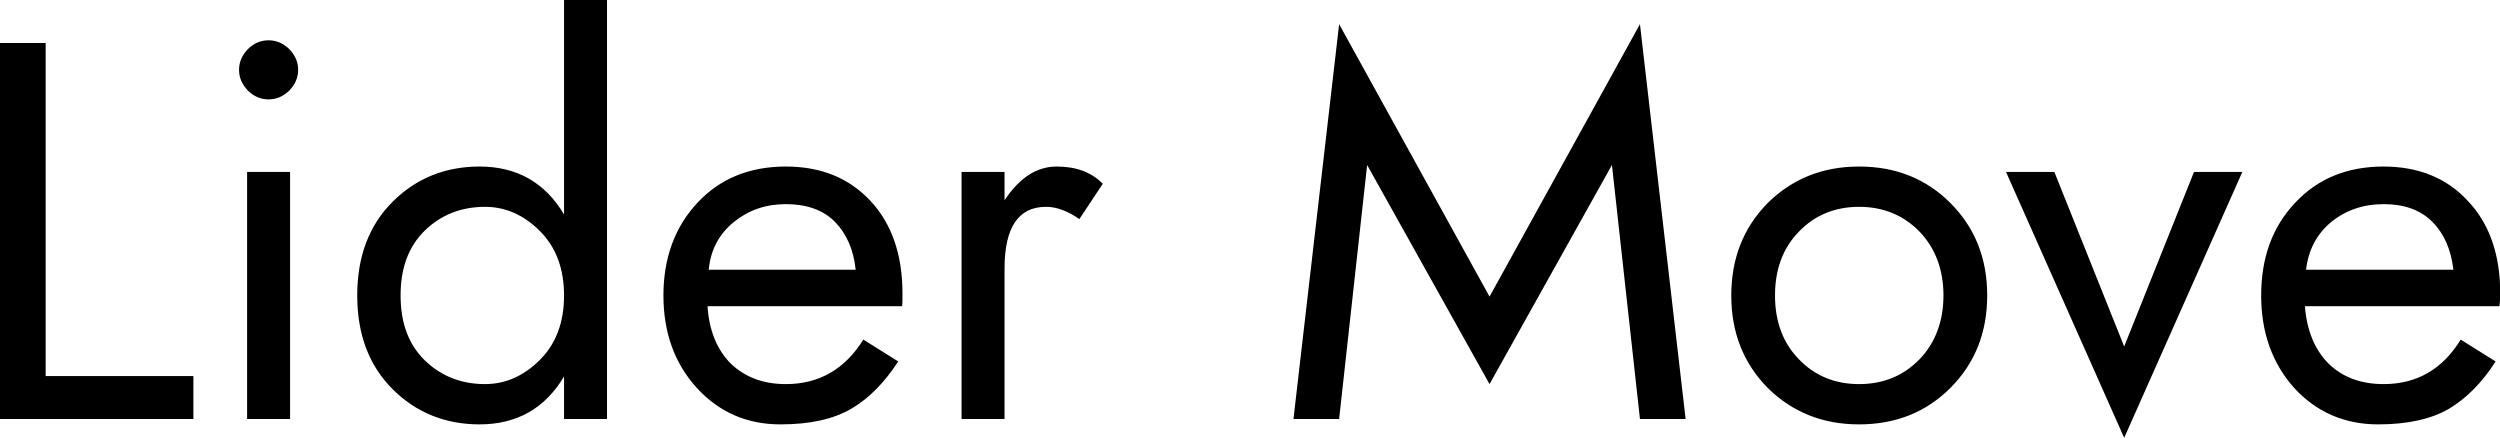 <?xml version="1.0" encoding="UTF-8"?> <svg xmlns="http://www.w3.org/2000/svg" data-v-423bf9ae="" viewBox="0 0 342.647 60" class="font"><g data-v-423bf9ae="" id="baaa44ab-5ca9-4cfb-a290-5dfe4f54933b" fill="black" transform="matrix(5.259,0,0,5.259,-5.89,-8.834)"><path d="M1.12 2.80L1.12 12.60L6.16 12.60L6.16 11.48L2.31 11.48L2.31 2.80ZM7.35 3.50C7.35 3.71 7.43 3.88 7.58 4.04C7.73 4.19 7.91 4.27 8.12 4.27C8.33 4.27 8.50 4.19 8.66 4.04C8.81 3.88 8.89 3.71 8.89 3.50C8.89 3.29 8.81 3.12 8.66 2.96C8.50 2.81 8.33 2.73 8.12 2.73C7.91 2.73 7.73 2.81 7.58 2.96C7.43 3.12 7.35 3.29 7.35 3.50ZM7.56 6.16L7.56 12.60L8.68 12.60L8.68 6.16ZM10.43 9.38C10.43 10.40 10.74 11.21 11.35 11.82C11.96 12.43 12.72 12.74 13.62 12.74C14.59 12.74 15.33 12.32 15.82 11.49L15.82 12.60L16.94 12.60L16.94 1.68L15.82 1.68L15.82 7.27C15.33 6.44 14.59 6.02 13.62 6.02C12.72 6.02 11.96 6.33 11.35 6.94C10.74 7.55 10.43 8.36 10.43 9.38ZM11.56 9.38C11.56 8.66 11.77 8.10 12.19 7.69C12.61 7.28 13.14 7.07 13.76 7.07C14.29 7.07 14.77 7.28 15.19 7.70C15.61 8.12 15.82 8.68 15.82 9.38C15.82 10.08 15.61 10.64 15.19 11.06C14.77 11.48 14.29 11.69 13.76 11.69C13.14 11.69 12.61 11.48 12.19 11.07C11.77 10.66 11.56 10.10 11.56 9.38ZM23.42 8.71L19.59 8.71C19.64 8.19 19.86 7.78 20.24 7.47C20.62 7.16 21.07 7.00 21.60 7.00C22.14 7.00 22.57 7.15 22.88 7.46C23.18 7.77 23.37 8.19 23.42 8.71ZM19.56 9.66L24.63 9.66C24.64 9.59 24.64 9.47 24.64 9.32C24.64 8.32 24.36 7.51 23.81 6.92C23.25 6.32 22.52 6.02 21.60 6.02C20.66 6.02 19.89 6.33 19.30 6.96C18.71 7.59 18.41 8.40 18.41 9.38C18.41 10.35 18.70 11.15 19.28 11.79C19.86 12.42 20.58 12.74 21.46 12.74C22.24 12.74 22.85 12.60 23.31 12.33C23.77 12.06 24.17 11.65 24.53 11.10L23.62 10.53C23.14 11.30 22.47 11.69 21.60 11.69C21.01 11.69 20.54 11.51 20.17 11.16C19.81 10.80 19.60 10.30 19.56 9.66ZM29.25 7.39L29.86 6.47C29.57 6.17 29.17 6.02 28.66 6.02C28.14 6.02 27.69 6.31 27.30 6.90L27.30 6.16L26.18 6.16L26.18 12.60L27.30 12.60L27.30 8.68C27.30 7.61 27.66 7.07 28.38 7.07C28.66 7.07 28.95 7.18 29.25 7.39ZM43.13 5.98L43.86 12.60L45.05 12.60L43.86 2.31L39.94 9.41L36.02 2.31L34.83 12.60L36.02 12.60L36.75 5.98L39.94 11.69ZM46.24 9.38C46.24 10.35 46.56 11.15 47.19 11.79C47.83 12.42 48.62 12.74 49.57 12.74C50.53 12.74 51.32 12.42 51.95 11.79C52.59 11.15 52.91 10.35 52.91 9.38C52.91 8.41 52.59 7.61 51.95 6.97C51.32 6.34 50.53 6.02 49.57 6.02C48.62 6.02 47.83 6.34 47.19 6.97C46.56 7.61 46.24 8.41 46.24 9.38ZM47.38 9.38C47.38 8.71 47.58 8.15 48.00 7.72C48.41 7.29 48.94 7.07 49.57 7.07C50.21 7.07 50.73 7.29 51.15 7.72C51.56 8.15 51.77 8.71 51.77 9.38C51.77 10.05 51.56 10.61 51.15 11.04C50.73 11.47 50.21 11.69 49.57 11.69C48.94 11.69 48.41 11.47 48.00 11.04C47.58 10.61 47.38 10.05 47.38 9.38ZM53.40 6.16L56.48 13.09L59.56 6.16L58.30 6.16L56.48 10.71L54.66 6.16ZM65.06 8.71L61.22 8.71C61.28 8.19 61.50 7.78 61.87 7.47C62.25 7.16 62.71 7.00 63.24 7.00C63.78 7.00 64.20 7.15 64.51 7.46C64.82 7.77 65.00 8.19 65.06 8.71ZM61.19 9.66L66.26 9.66C66.27 9.59 66.28 9.47 66.28 9.32C66.28 8.32 66.00 7.51 65.44 6.92C64.89 6.32 64.15 6.02 63.24 6.02C62.30 6.02 61.53 6.33 60.94 6.96C60.34 7.59 60.05 8.40 60.05 9.38C60.05 10.35 60.34 11.15 60.91 11.79C61.49 12.42 62.22 12.74 63.10 12.74C63.87 12.74 64.49 12.60 64.95 12.33C65.40 12.06 65.81 11.65 66.16 11.10L65.25 10.53C64.78 11.30 64.11 11.69 63.24 11.69C62.65 11.69 62.17 11.51 61.81 11.16C61.45 10.80 61.24 10.30 61.19 9.66Z"></path></g></svg> 